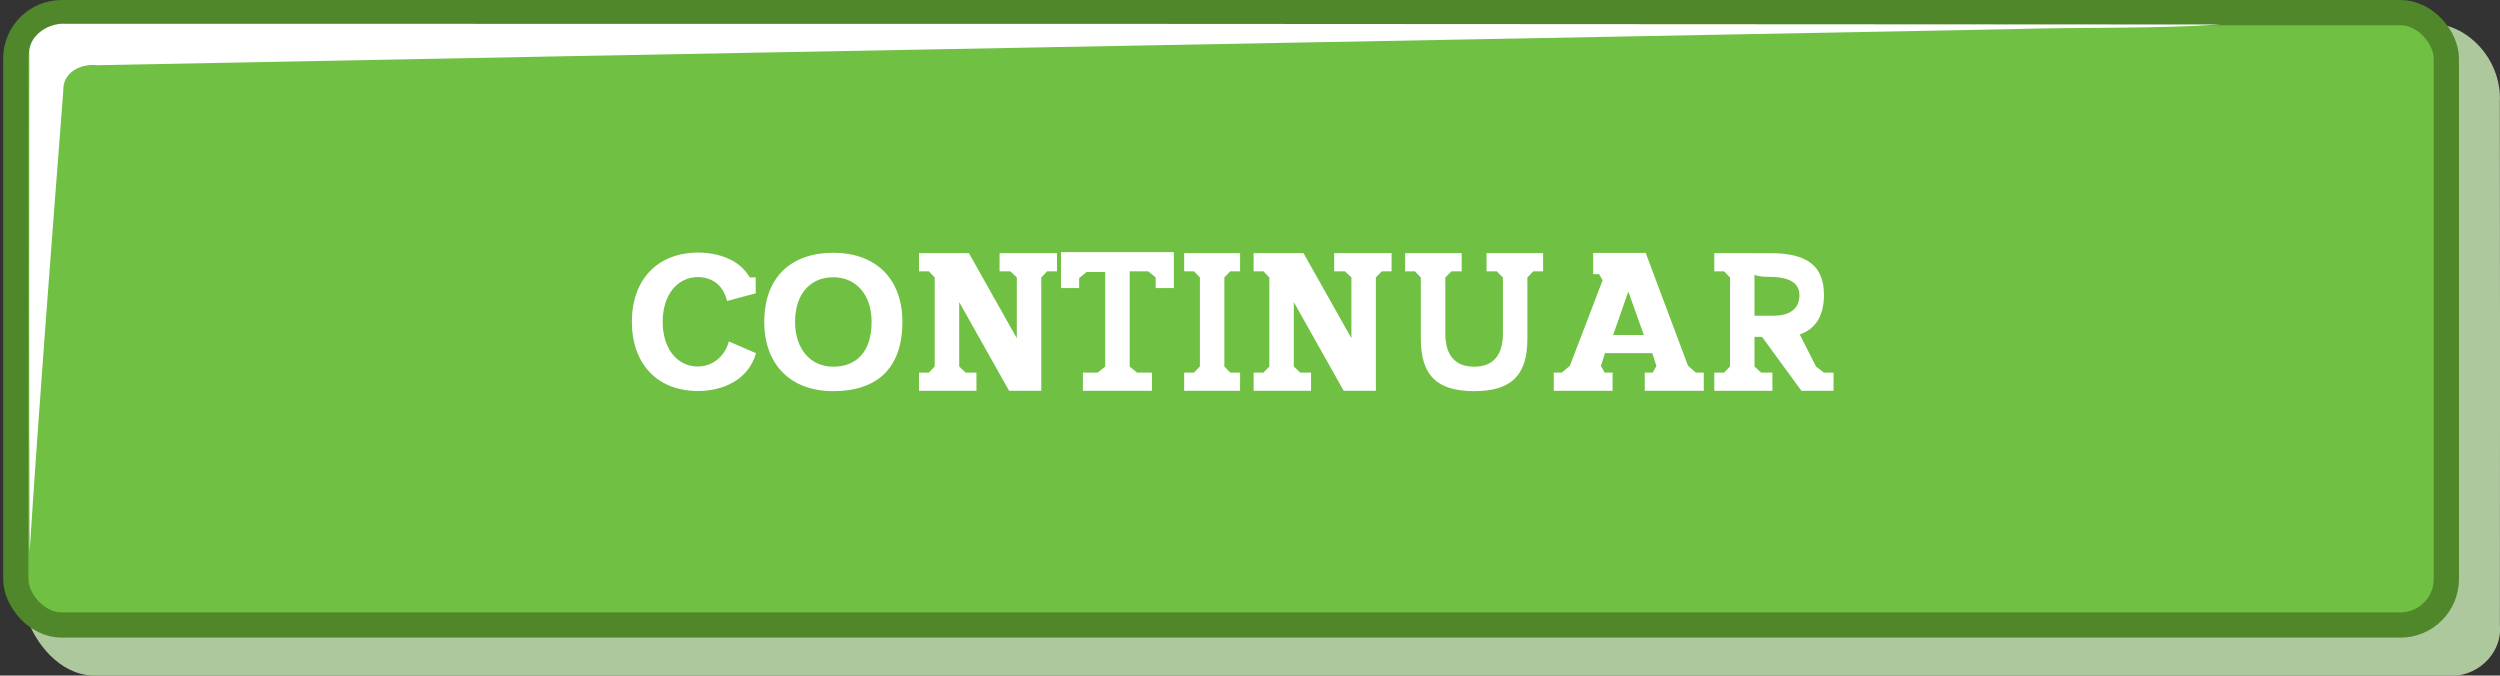 <?xml version="1.0" standalone="no"?>
<!-- Generator: Adobe Fireworks 10, Export SVG Extension by Aaron Beall (http://fireworks.abeall.com) . Version: 0.6.1  -->
<!DOCTYPE svg PUBLIC "-//W3C//DTD SVG 1.1//EN" "http://www.w3.org/Graphics/SVG/1.1/DTD/svg11.dtd">
<svg id="projeto%20-%20ogg%20beergames%20%28modal%29.fw-P%E1gina%201" viewBox="0 0 396 107" style="background-color:#ffffff00" version="1.1"
	xmlns="http://www.w3.org/2000/svg" xmlns:xlink="http://www.w3.org/1999/xlink" xml:space="preserve"
	x="0px" y="0px" width="396px" height="107px"
>
	<rect x="0" y="0" width="396" height="107" fill="#333333" stroke="none"/>
	<g id="Camada%201">
		<g>
			<g>
				<path d="M 386.6 3.85 C 392.18 4.87 396.26 10.42 395.97 16.04 C 396.02 43.67 396.01 71.3 395.98 98.94 C 396.45 103.66 392.09 107.55 387.48 107 C 263.5 107 139.51 107 15.52 107 C 10.29 107.32 6.16 102.85 4.41 98.32 C 8.23 100.05 12.47 99.45 16.53 99.5 C 138.52 99.5 260.51 99.49 382.49 99.5 C 385.62 99.92 388.31 97.09 387.97 94 C 388.04 67.67 387.96 41.33 388.01 15 C 387.97 11.25 388.54 7.26 386.6 3.85 Z" fill="#aec89d"/>
				<rect x="2.5" y="2" width="385" height="97" stroke="#4f872a" stroke-width="4" fill="#70c043" rx="7.275" ry="7.275"/>
				<path d="M 4.65 8.92 C 4.24 5.75 7.6 3.54 10.48 3.77 C 124.24 3.75 238 3.79 351.75 3.88 C 340.71 4.6 329.59 4.27 318.52 4.62 C 217.45 6.57 116.38 8.35 15.32 10.33 C 12.79 10.04 9.9 11.48 10.03 14.35 C 8.16 38.7 6.26 63.05 4.69 87.42 C 4.6 61.25 4.64 35.09 4.65 8.92 Z" fill="#fefffe"/>
			</g>
			<path d="M 288.914 59.024 C 288.491 58.699 288.092 58.373 287.669 58.076 L 285.086 52.979 C 287.622 52.09 288.914 49.986 288.914 46.727 C 288.914 42.329 286.518 40.102 280.513 40.102 L 271.543 40.101 L 271.543 42.976 L 273.096 42.976 L 274.033 43.948 L 274.033 58.056 L 273.096 59.024 L 271.543 59.024 L 271.543 61.899 L 280.747 61.899 L 280.747 59.024 L 278.974 59.024 L 277.914 58.056 L 277.914 53.363 L 279.108 53.363 L 285.344 61.899 L 290.432 61.899 L 290.432 59.024 L 288.914 59.024 ZM 277.914 49.791 L 277.914 43.524 C 278.74 43.852 279.543 43.852 280.279 43.852 C 283.423 43.852 285.028 44.83 285.028 46.727 C 285.028 48.89 283.59 50.016 280.781 50.016 L 277.914 50.016 L 277.914 49.986 L 277.914 49.791 ZM 267.416 57.951 L 267.387 57.951 L 260.678 40.062 L 252.357 40.062 L 252.357 43.425 L 253.295 43.425 L 253.852 44.404 L 248.666 57.951 L 247.377 59.024 L 246.117 59.024 L 246.117 61.899 L 255.434 61.899 L 255.434 59.024 L 254.174 59.024 L 253.588 57.951 L 254.232 55.938 L 261.732 55.938 L 262.377 57.984 L 261.791 59.024 L 260.531 59.024 L 260.531 61.899 L 269.877 61.899 L 269.877 59.024 L 268.617 59.024 L 267.416 57.951 ZM 255.522 53.062 L 257.924 46.179 L 260.385 53.062 L 255.522 53.062 ZM 225.062 43.953 L 225.062 53.699 C 225.062 59.402 227.575 61.96 233.515 61.96 C 239.424 61.96 241.938 59.402 241.938 53.699 L 241.938 43.953 L 242.875 42.976 L 244.428 42.976 L 244.428 40.101 L 235.468 40.101 L 235.468 42.976 L 237.086 42.976 L 238.062 43.953 L 238.062 52.816 C 238.062 56.288 236.506 58.085 233.515 58.085 C 230.494 58.085 228.938 56.288 228.938 52.816 L 228.938 43.953 L 229.914 42.976 L 231.531 42.976 L 231.531 40.101 L 222.572 40.101 L 222.572 42.976 L 224.125 42.976 L 225.062 43.953 ZM 214.062 43.948 L 214.062 53.575 L 206.48 40.101 L 198.572 40.101 L 198.572 42.976 L 200.125 42.976 L 201.062 43.948 L 201.062 58.056 L 200.125 59.024 L 198.572 59.024 L 198.572 61.899 L 207.669 61.899 L 207.669 59.024 L 205.966 59.024 L 204.938 58.056 L 204.938 47.853 L 212.843 61.899 L 217.938 61.899 L 217.938 43.948 L 218.875 42.976 L 220.428 42.976 L 220.428 40.101 L 211.332 40.101 L 211.332 42.976 L 213.036 42.976 L 214.062 43.948 ZM 196.428 61.899 L 196.428 59.024 L 194.875 59.024 L 193.938 58.056 L 193.938 43.948 L 194.875 42.976 L 196.428 42.976 L 196.428 40.101 L 187.572 40.101 L 187.572 42.976 L 189.125 42.976 L 190.062 43.948 L 190.062 58.056 L 189.125 59.024 L 187.572 59.024 L 187.572 61.899 L 196.428 61.899 ZM 182.467 61.899 L 182.467 59.024 L 180.126 59.024 L 178.938 58.065 L 178.938 42.976 L 181.873 42.976 L 183.062 43.935 L 183.062 45.627 L 185.938 45.627 L 185.938 39.94 L 168.062 39.94 L 168.062 45.627 L 170.938 45.627 L 170.938 44.04 L 172.126 43.082 L 175.062 43.082 L 175.062 58.072 L 173.873 59.024 L 171.532 59.024 L 171.532 61.899 L 182.467 61.899 ZM 161.062 43.948 L 161.062 53.575 L 153.48 40.101 L 145.572 40.101 L 145.572 42.976 L 147.125 42.976 L 148.062 43.948 L 148.062 58.056 L 147.125 59.024 L 145.572 59.024 L 145.572 61.899 L 154.669 61.899 L 154.669 59.024 L 152.966 59.024 L 151.938 58.056 L 151.938 47.853 L 159.843 61.899 L 164.938 61.899 L 164.938 43.948 L 165.875 42.976 L 167.428 42.976 L 167.428 40.101 L 158.332 40.101 L 158.332 42.976 L 160.036 42.976 L 161.062 43.948 ZM 125.938 51.001 C 125.938 46.374 128.525 43.915 131.985 43.915 C 135.446 43.915 138.062 46.49 138.062 51.001 C 138.062 55.743 135.632 58.085 131.985 58.085 C 128.369 58.085 125.938 55.251 125.938 51.001 ZM 121.062 51.001 C 121.062 57.651 125.144 61.96 131.985 61.96 C 138.834 61.96 142.938 58.419 142.938 51.001 C 142.938 43.945 138.531 40.04 131.985 40.04 C 125.445 40.04 121.062 43.776 121.062 51.001 ZM 115.602 41.083 C 113.932 40.255 112.086 40.011 110.592 40.011 C 104.166 40.011 100.09 44.269 100.09 50.969 C 100.09 57.67 104.139 61.933 110.562 61.933 C 114.4 61.933 118.502 60.277 119.762 55.95 L 115.455 54.083 C 114.664 56.899 112.438 58.055 110.562 58.055 C 107.193 58.055 104.967 55.15 104.967 50.969 C 104.967 46.789 107.223 43.888 110.592 43.888 C 112.35 43.915 114.459 44.743 115.162 47.679 L 119.703 46.463 L 119.703 43.943 L 118.766 43.943 C 117.975 42.606 116.861 41.671 115.631 41.083 L 115.602 41.083 Z" fill="#ffffff"/>
		</g>
	</g>
</svg>